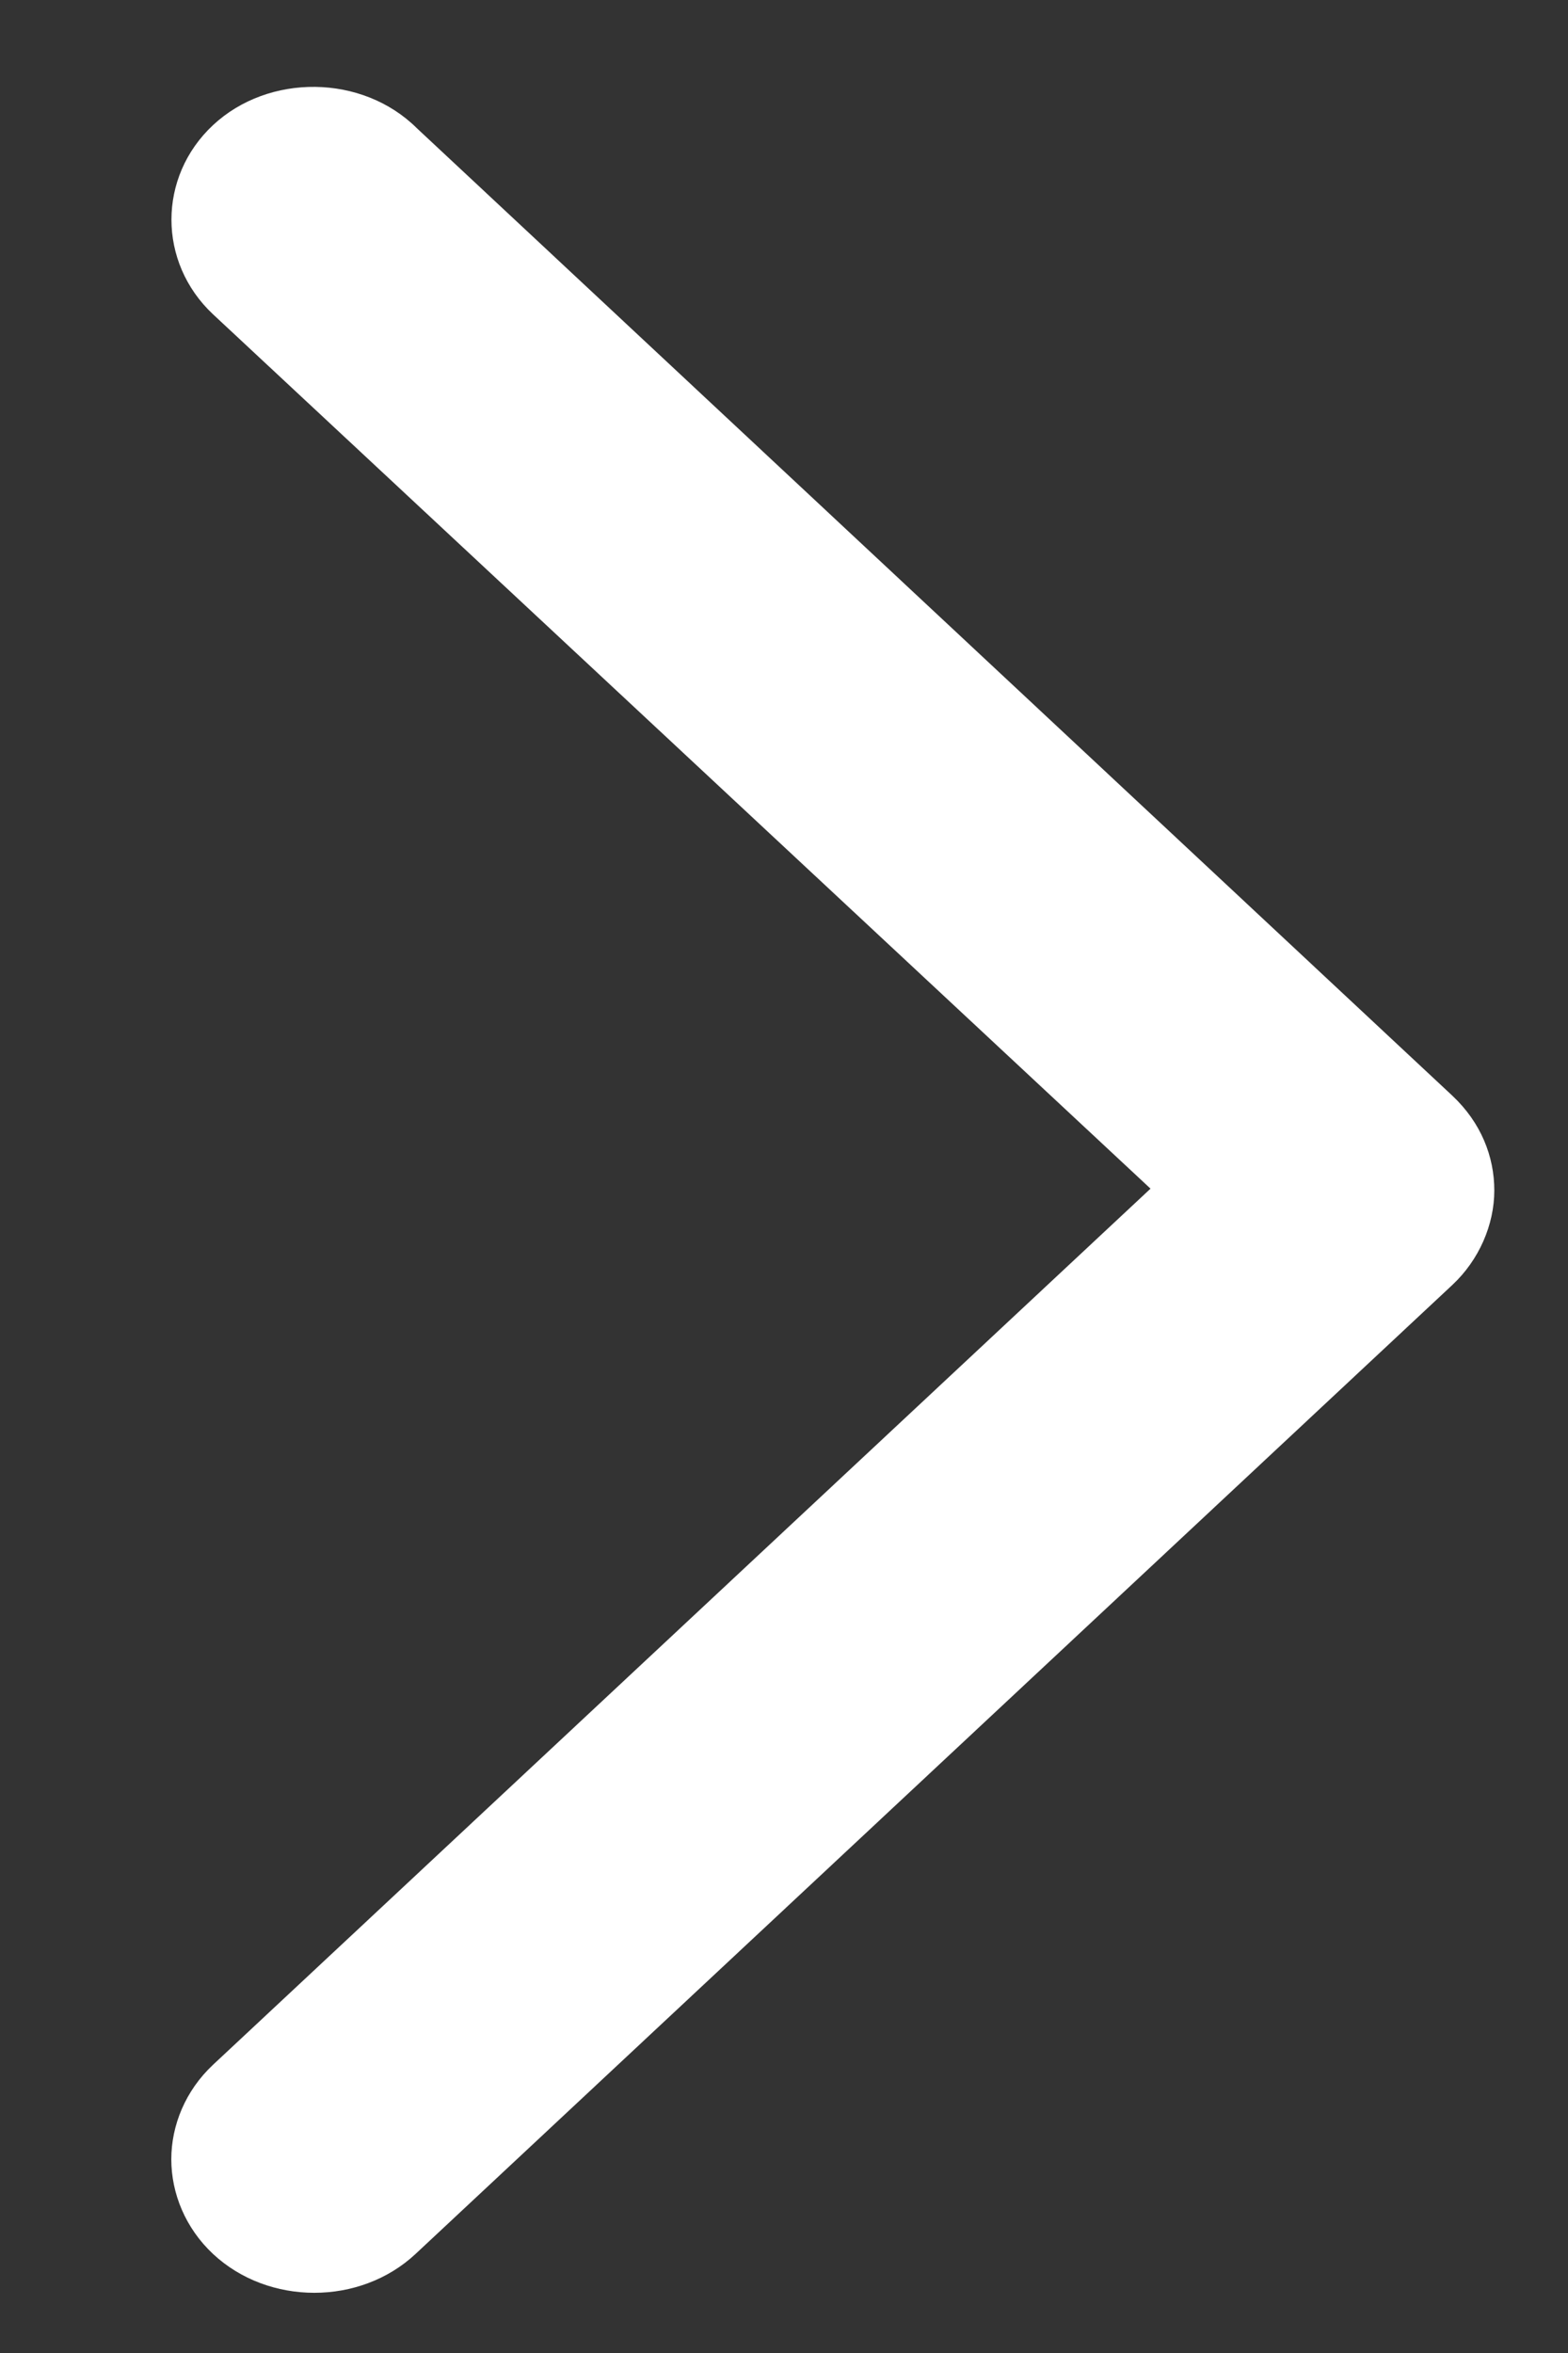 <svg width="8" height="12" viewBox="0 0 8 12" fill="none" xmlns="http://www.w3.org/2000/svg">
<rect x="0" y="0" width="8" height="12" fill="#333333" stroke="none"/>
<path d="M0.874 11.012C0.874 11.186 0.946 11.363 1.087 11.495C1.37 11.759 1.837 11.759 2.12 11.495L7.41 6.553C7.546 6.426 7.624 6.246 7.624 6.071C7.624 5.898 7.556 5.725 7.41 5.588L2.127 0.654C1.848 0.377 1.37 0.374 1.087 0.638C0.804 0.902 0.804 1.338 1.087 1.603L5.87 6.062L1.087 10.53C0.946 10.662 0.874 10.839 0.874 11.012Z" fill="#FFF"/>
</svg>
